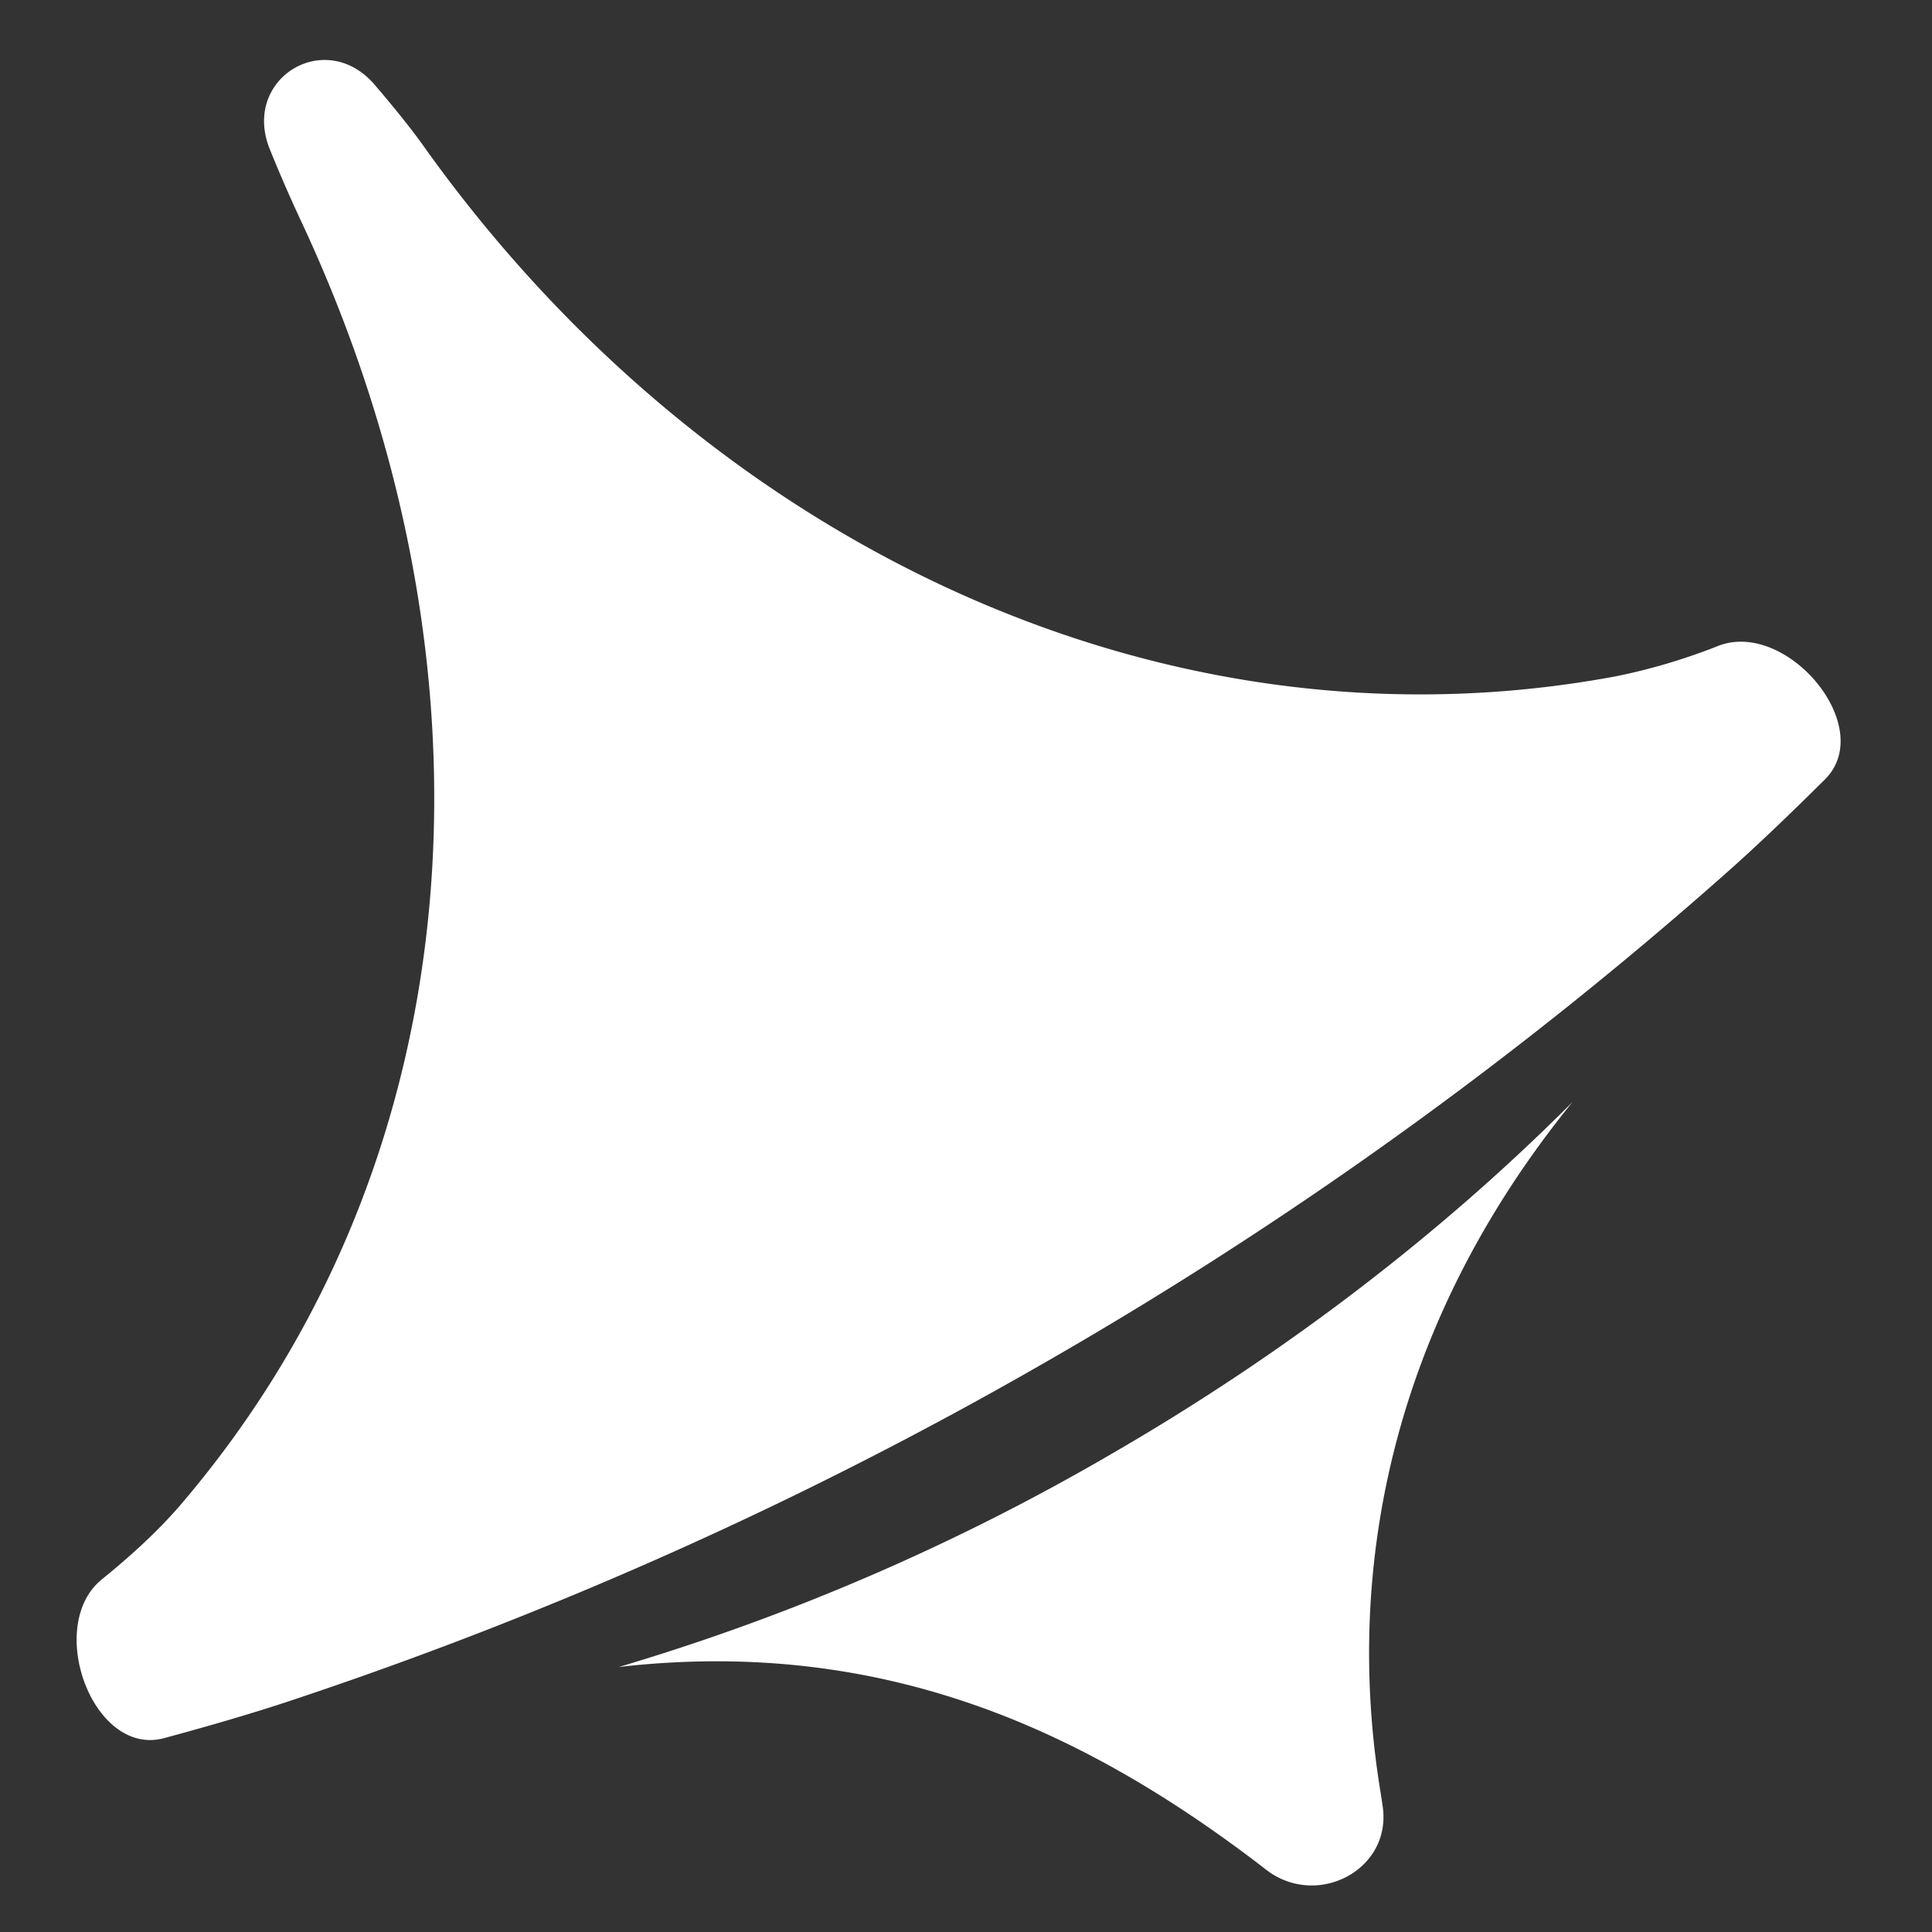 <svg fill="white" fill-rule="evenodd" height="1em" style="flex:none;line-height:1" viewBox="0 0 24 24" width="1em" xmlns="http://www.w3.org/2000/svg"><rect x="0" y="0" width="24" height="24" fill="#333333" stroke="none"/><title>Jimeng</title><path d="M5.257 1.808C8.768 6.74 14.431 9.45 20.064 8.403a7.398 7.398 0 001.281-.38c.855-.33 1.975 1.01 1.326 1.658-.43.428-.84.82-1.208 1.147a51.149 51.149 0 01-8.389 6.044 51.146 51.146 0 01-9.49 4.263c-.453.15-.98.304-1.546.457-.885.238-1.484-1.4-.77-1.975.378-.306.713-.617.978-.927C5.969 14.336 6.299 8.174 3.717 2.697a18.2 18.2 0 01-.364-.84C2.995.98 4.042.335 4.656 1.055c.243.284.453.545.601.753zM19.53 13.695c-2.324 2.863-2.816 5.944-2.378 8.583l.024.16c.117.79-.816 1.277-1.448.788a12.813 12.813 0 00-.093-.072c-2.12-1.614-4.62-2.828-7.948-2.446a27.95 27.95 0 006.086-2.627c2.21-1.275 4.147-2.774 5.756-4.386z"></path></svg>